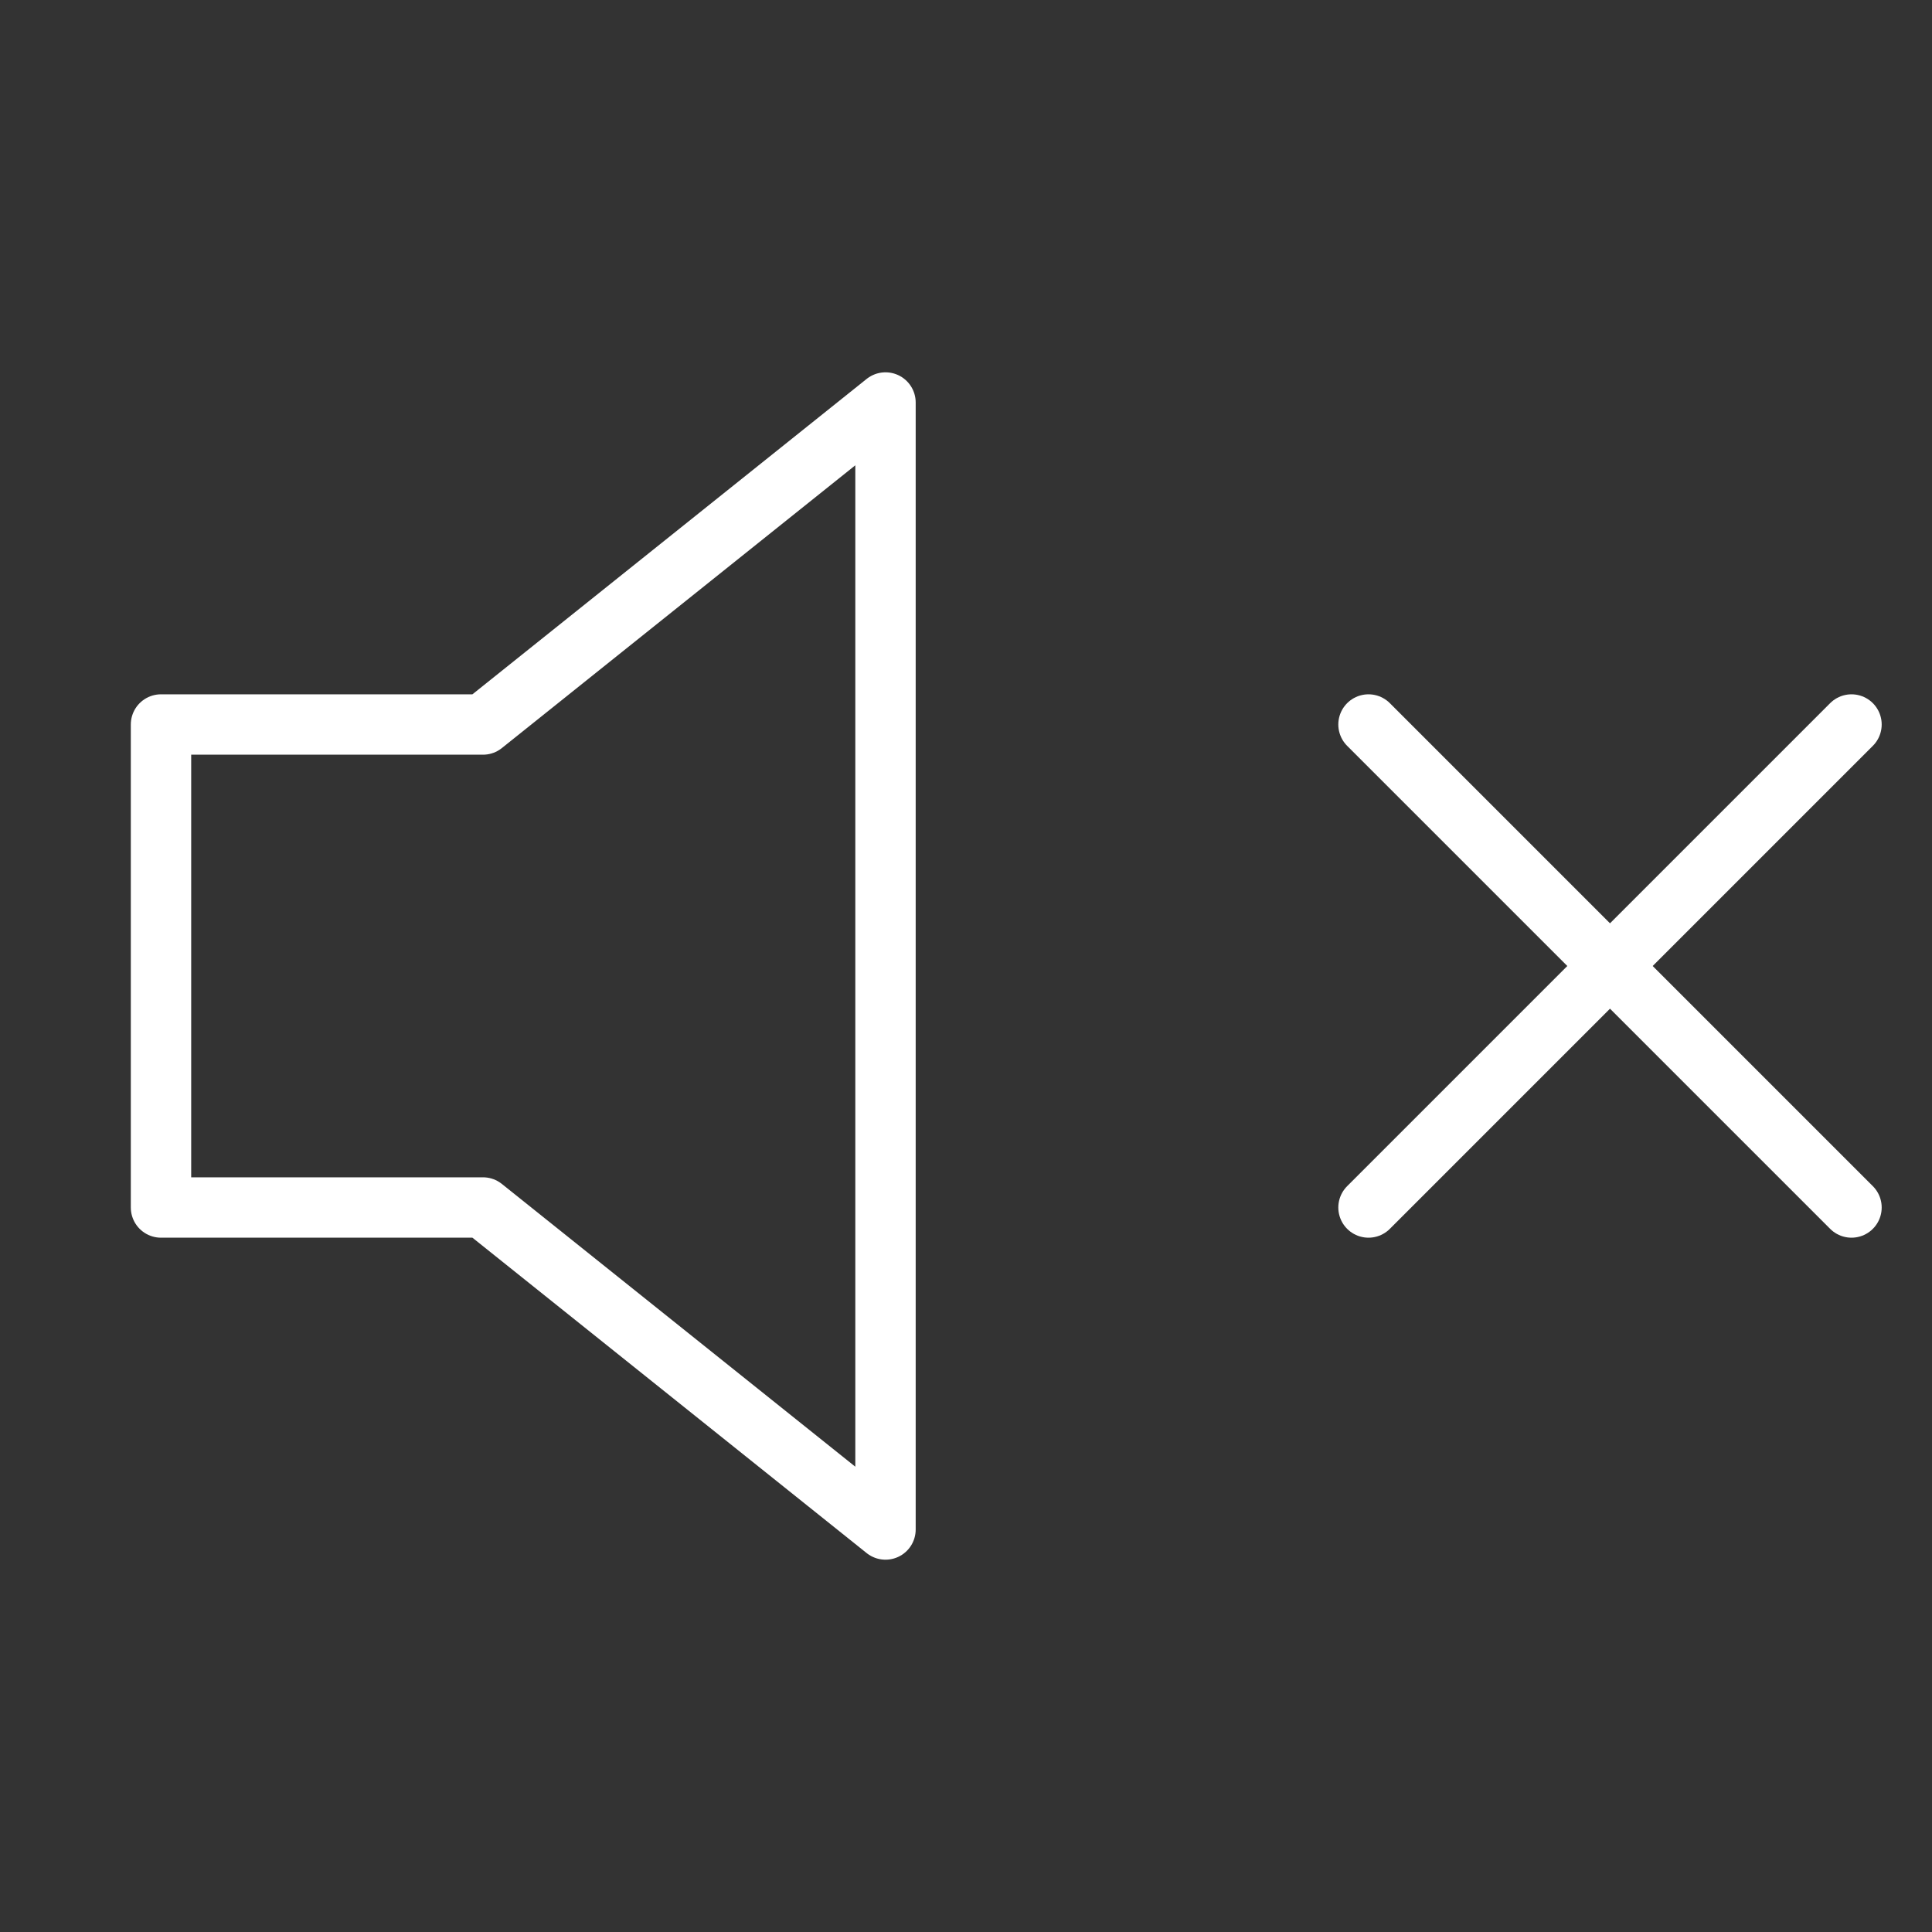 <svg width="48" height="48" viewBox="0 0 48 48" fill="none" xmlns="http://www.w3.org/2000/svg">
<rect x="0" y="0" width="48" height="48" fill="#333333" stroke="none"/>
<path d="M46 18L34 30" stroke="white" stroke-width="1.5" stroke-linecap="round" stroke-linejoin="round"/>
<path d="M34 18L46 30" stroke="white" stroke-width="1.5" stroke-linecap="round" stroke-linejoin="round"/>
<path d="M22 10L12 18H4V30H12L22 38V10Z" stroke="white" stroke-width="1.5" stroke-linecap="round" stroke-linejoin="round"/>
</svg>
